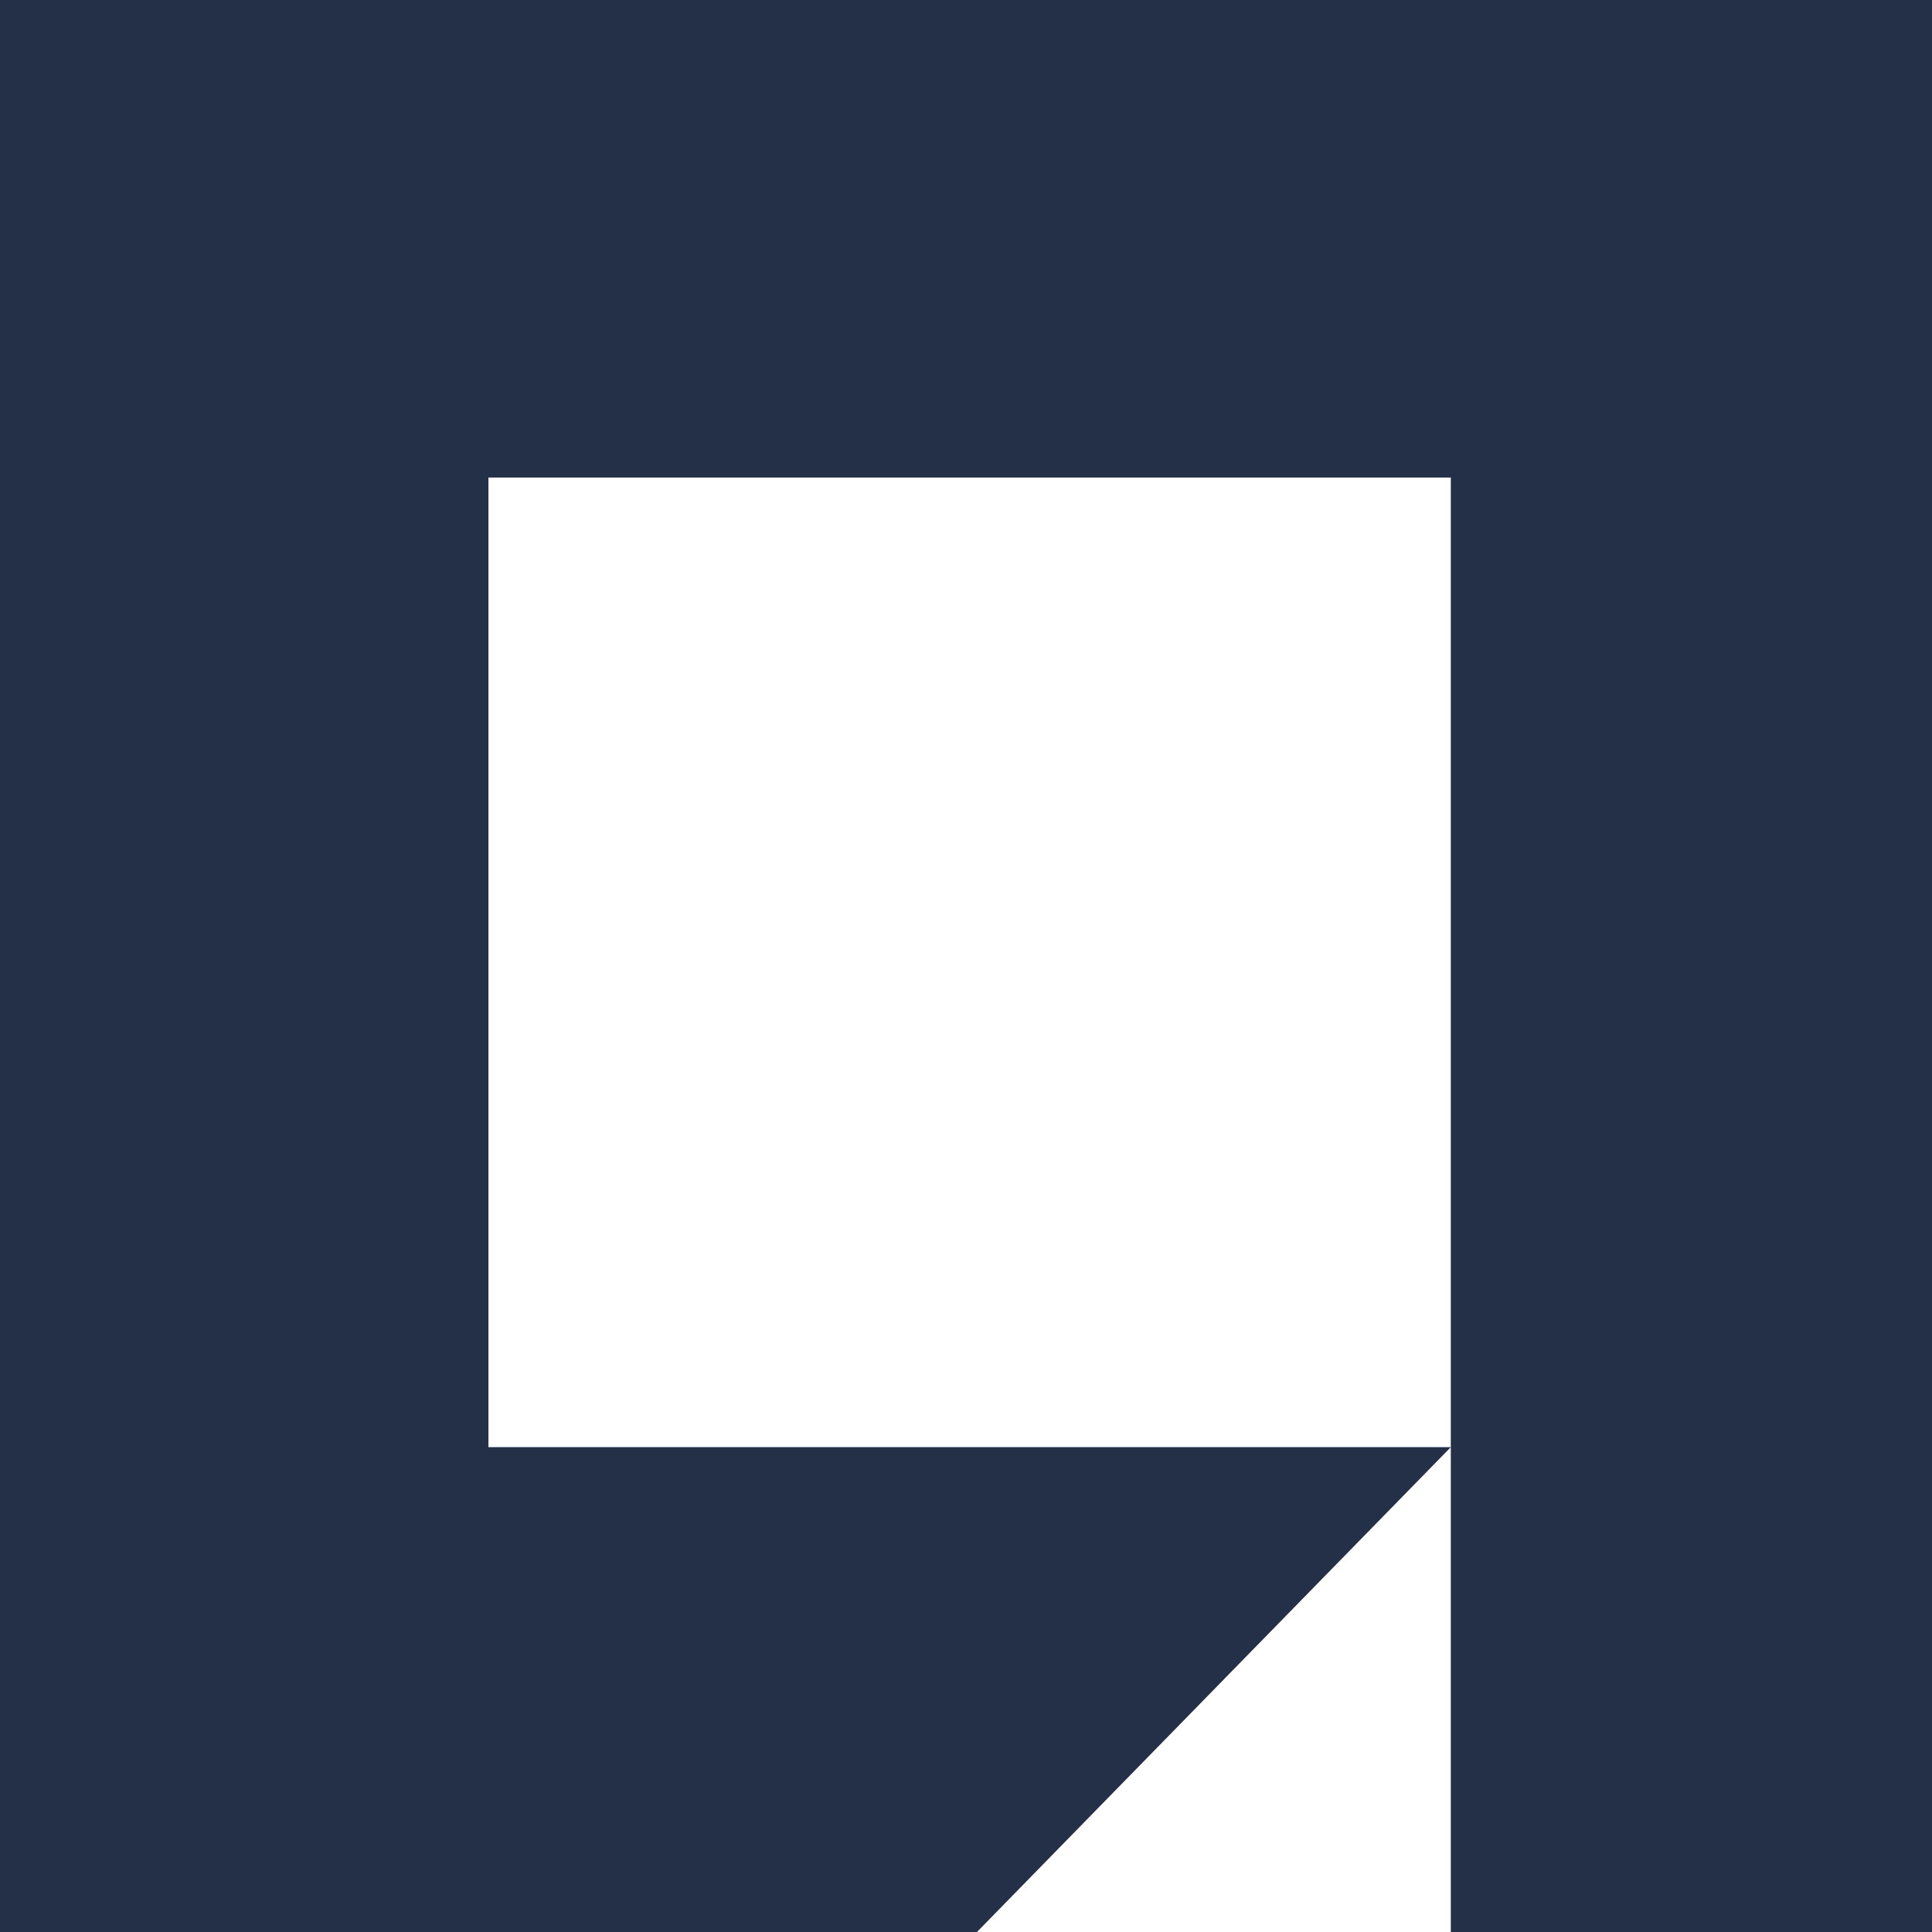 <svg width="512" height="512" viewBox="0 0 512 512" fill="none" xmlns="http://www.w3.org/2000/svg">
<path d="M0 0V512H258.906L384.48 383.511H129.441V126.558H384.48V512H512V0H0Z" fill="#243048"/>
</svg>
